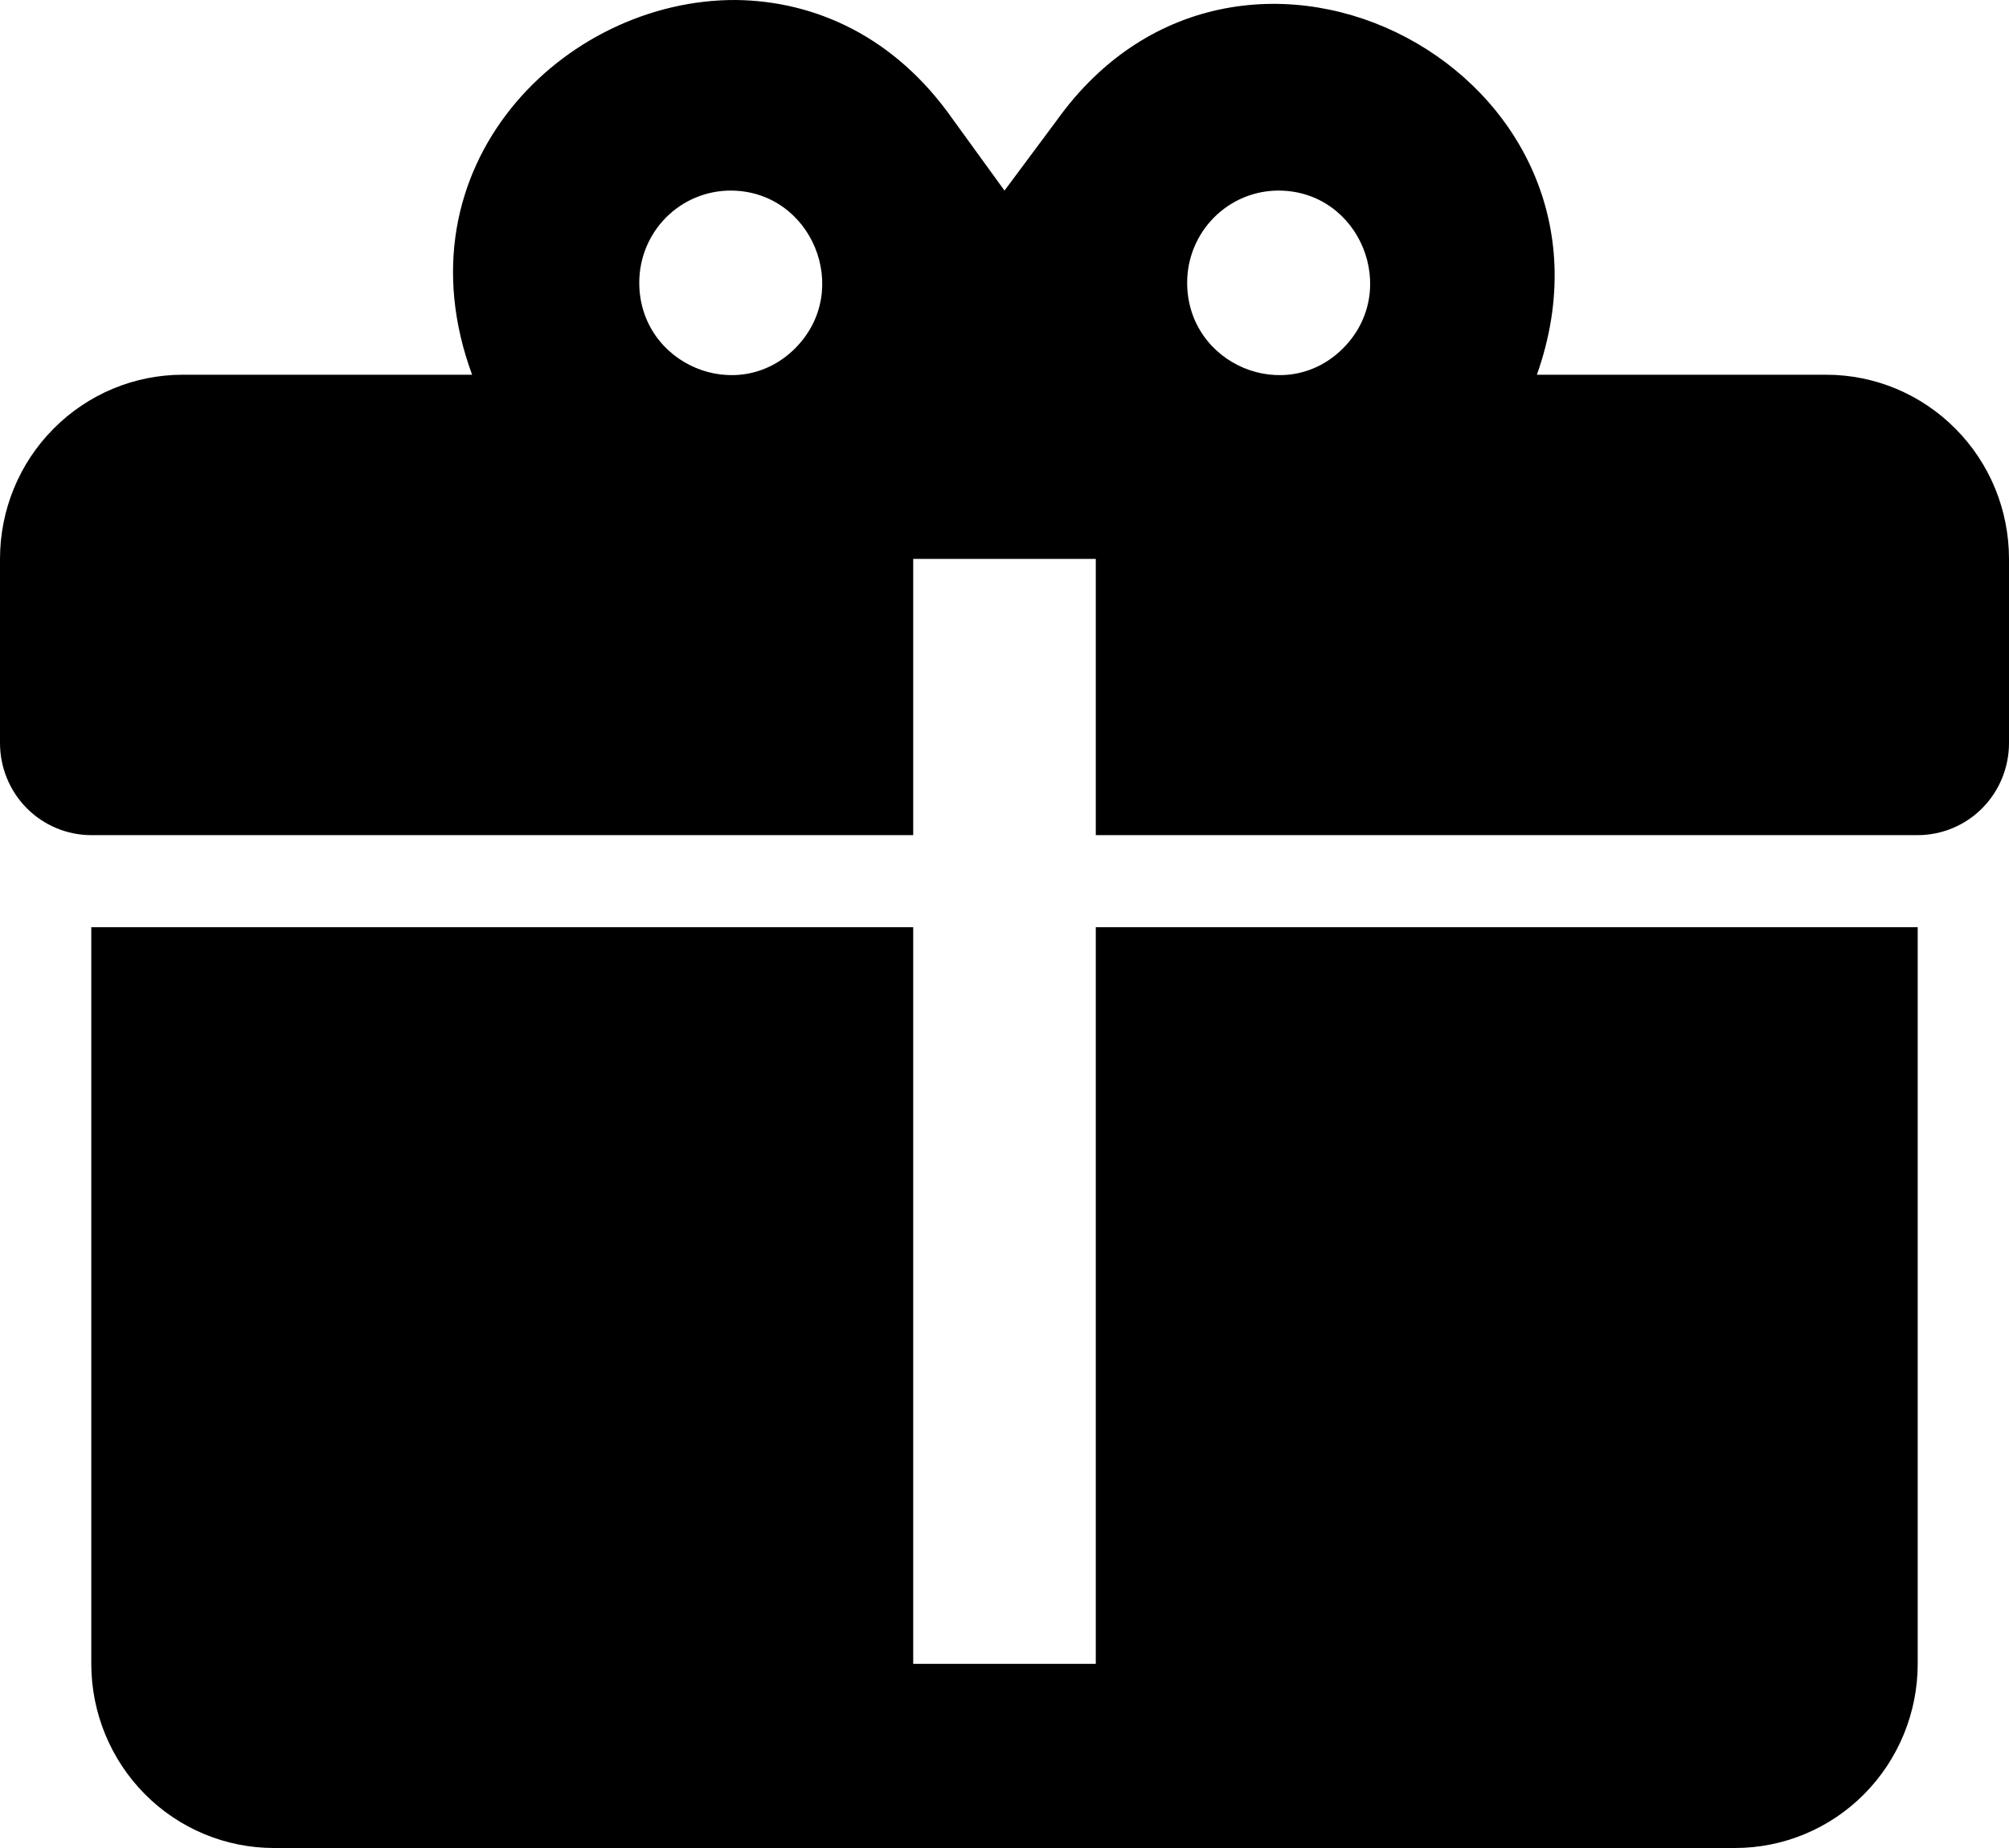 <svg xmlns="http://www.w3.org/2000/svg" fill="none" viewBox="0 0 25 23" height="23" width="25">
<path fill="black" d="M9.159 4.69992e-05C7.011 -0.011 4.92 2.074 5.875 4.664H2.273C1.67 4.664 1.092 4.906 0.666 5.336C0.239 5.765 0 6.348 0 6.956V9.248C0 9.552 0.12 9.844 0.333 10.059C0.546 10.273 0.835 10.394 1.136 10.394H11.364V6.956H13.636V10.394H23.864C24.165 10.394 24.454 10.273 24.667 10.059C24.88 9.844 25 9.552 25 9.248V6.956C25 6.348 24.761 5.765 24.334 5.336C23.908 4.906 23.33 4.664 22.727 4.664H19.125C20.454 0.917 15.454 -1.73 13.148 1.501L12.5 2.372L11.852 1.478C11.136 0.458 10.148 0.012 9.159 4.69992e-05ZM9.091 2.372C10.102 2.372 10.614 3.61 9.898 4.332C9.182 5.054 7.955 4.538 7.955 3.518C7.955 3.214 8.074 2.923 8.287 2.708C8.5 2.493 8.79 2.372 9.091 2.372ZM15.909 2.372C16.921 2.372 17.432 3.61 16.716 4.332C16 5.054 14.773 4.538 14.773 3.518C14.773 3.214 14.893 2.923 15.106 2.708C15.319 2.493 15.608 2.372 15.909 2.372ZM1.136 11.54V20.708C1.136 21.316 1.376 21.899 1.802 22.329C2.228 22.759 2.806 23 3.409 23H21.591C22.194 23 22.772 22.759 23.198 22.329C23.624 21.899 23.864 21.316 23.864 20.708V11.54H13.636V20.708H11.364V11.54H1.136Z"></path>
</svg>
